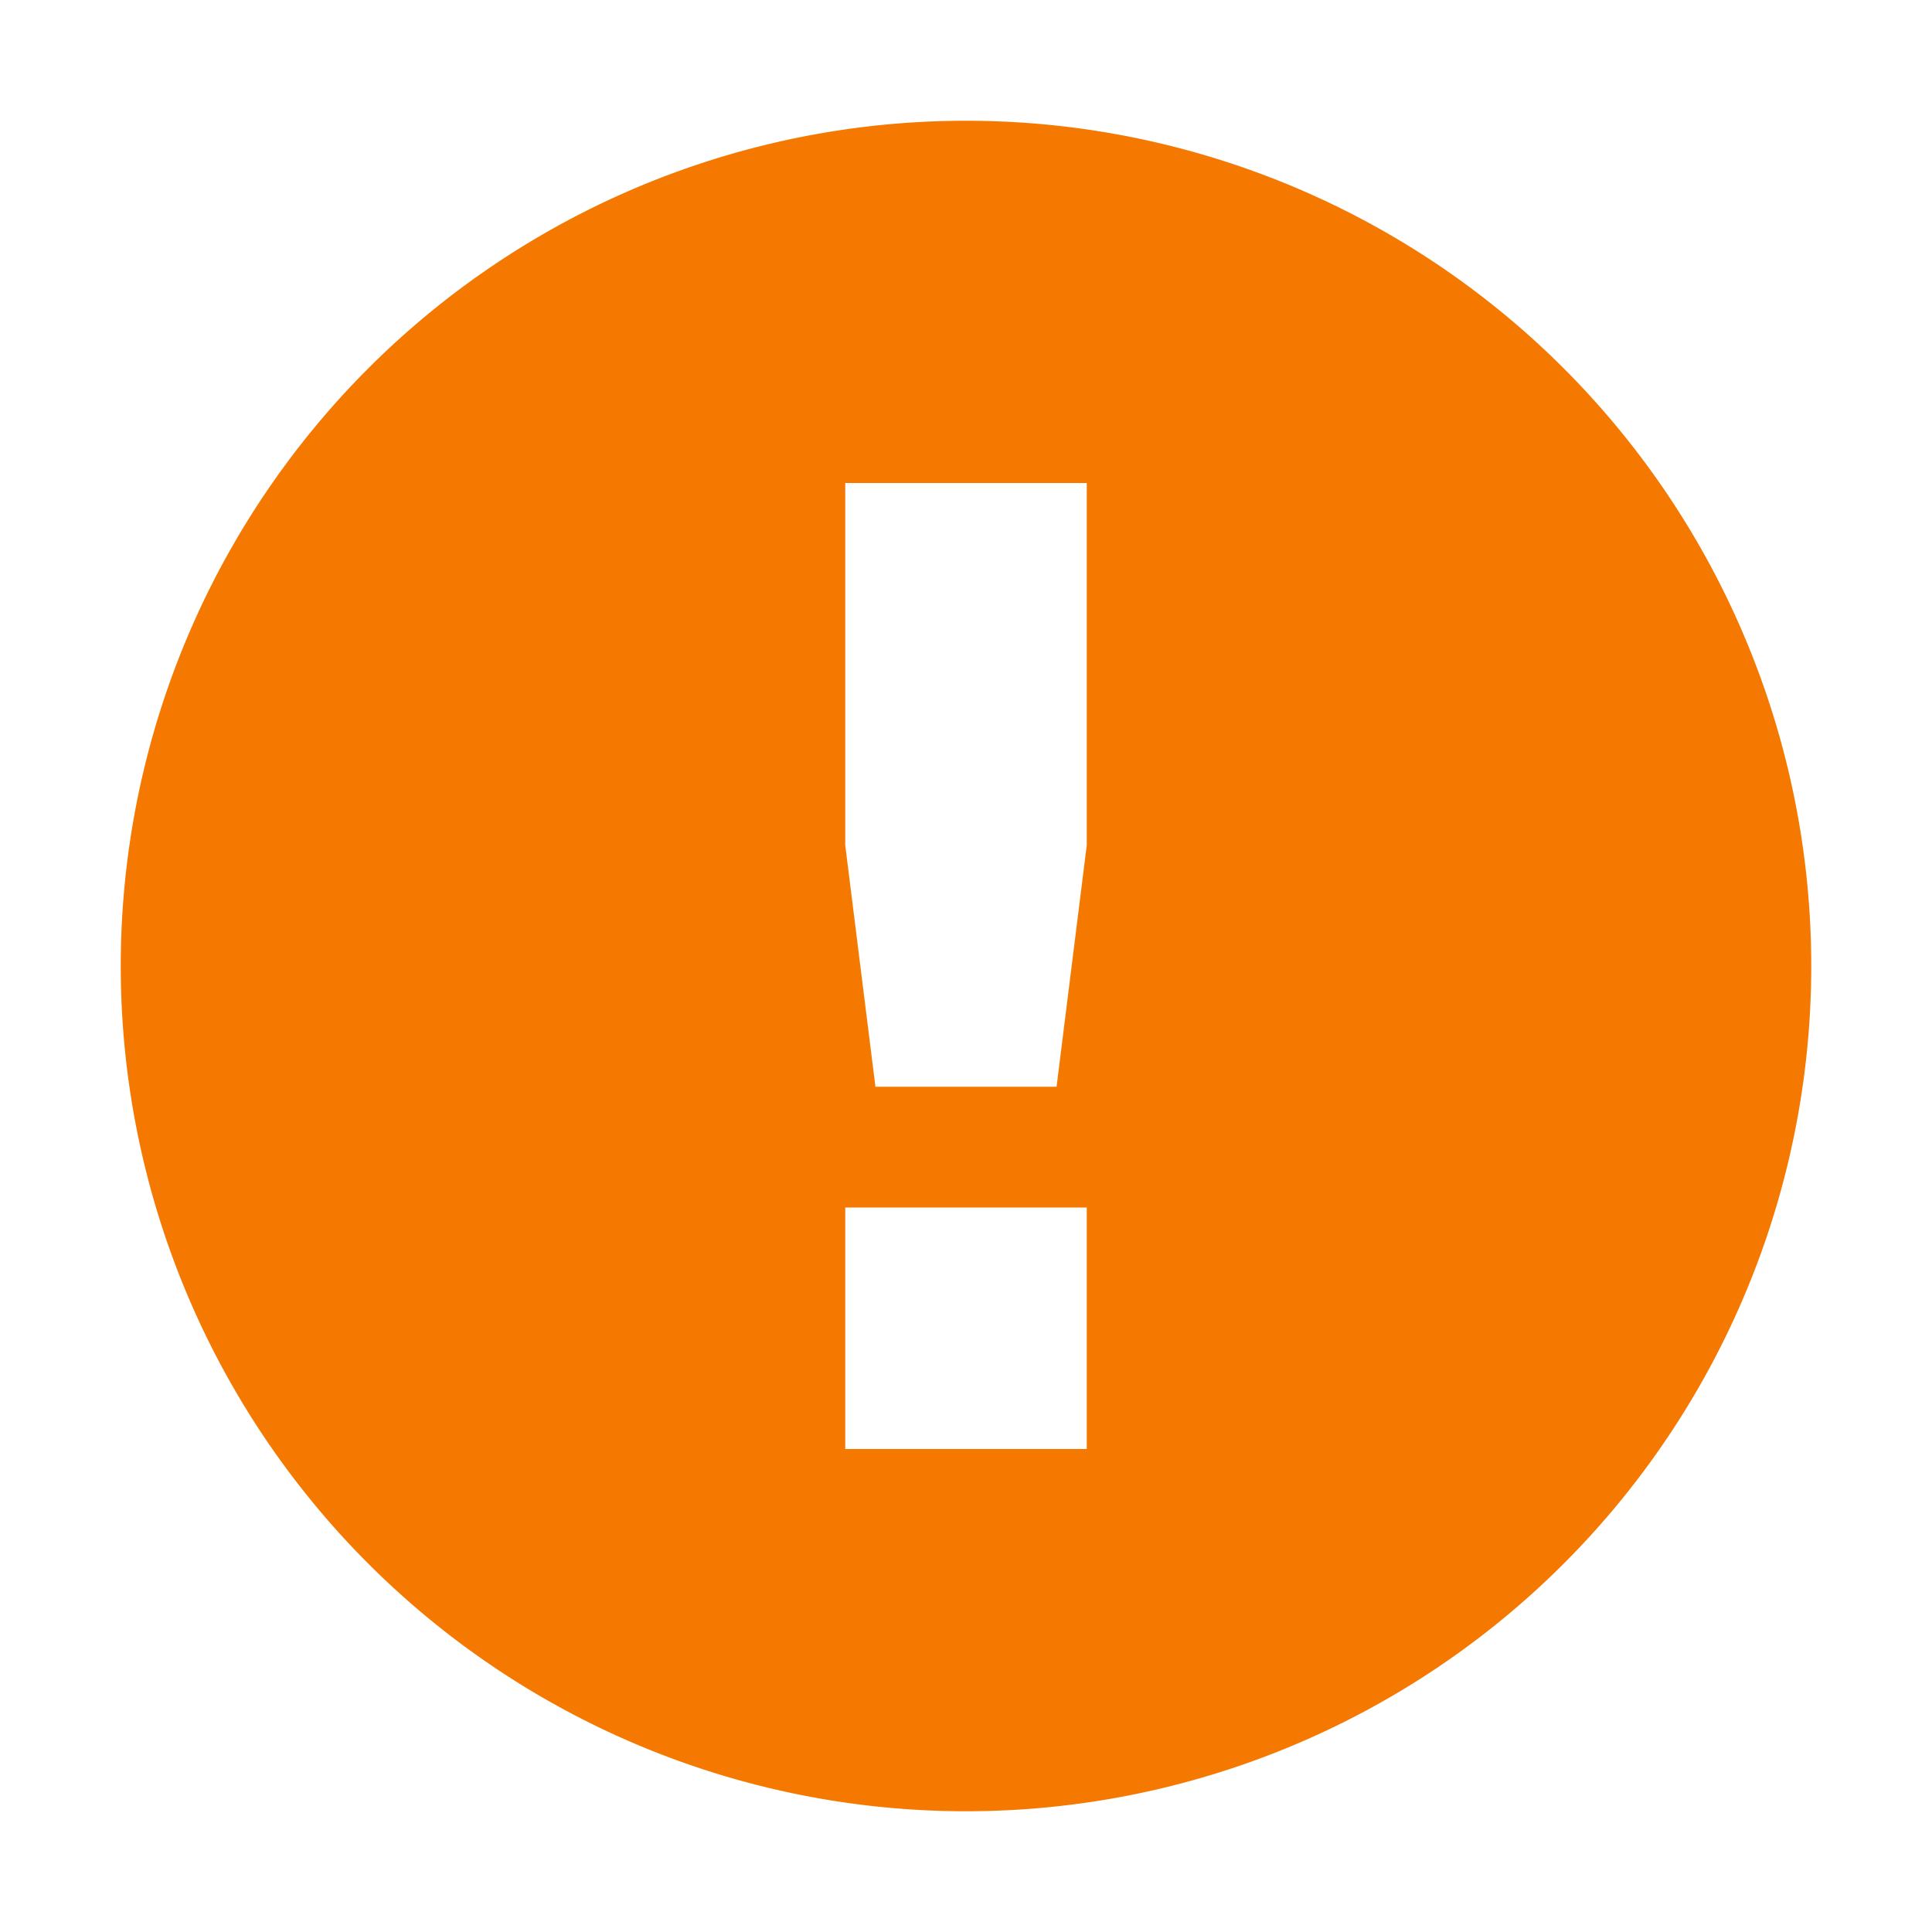<svg xmlns="http://www.w3.org/2000/svg" width="16" height="16" enable-background="new"><defs><filter id="a" color-interpolation-filters="sRGB"><feBlend mode="darken" in2="BackgroundImage"/></filter></defs><path d="M8 1a7 7 0 1 0 0 14A7 7 0 0 0 8 1zM7 4h2v3l-.25 2h-1.5L7 7zm0 6h2v2H7z" class="warning" fill="#f57900"/></svg>